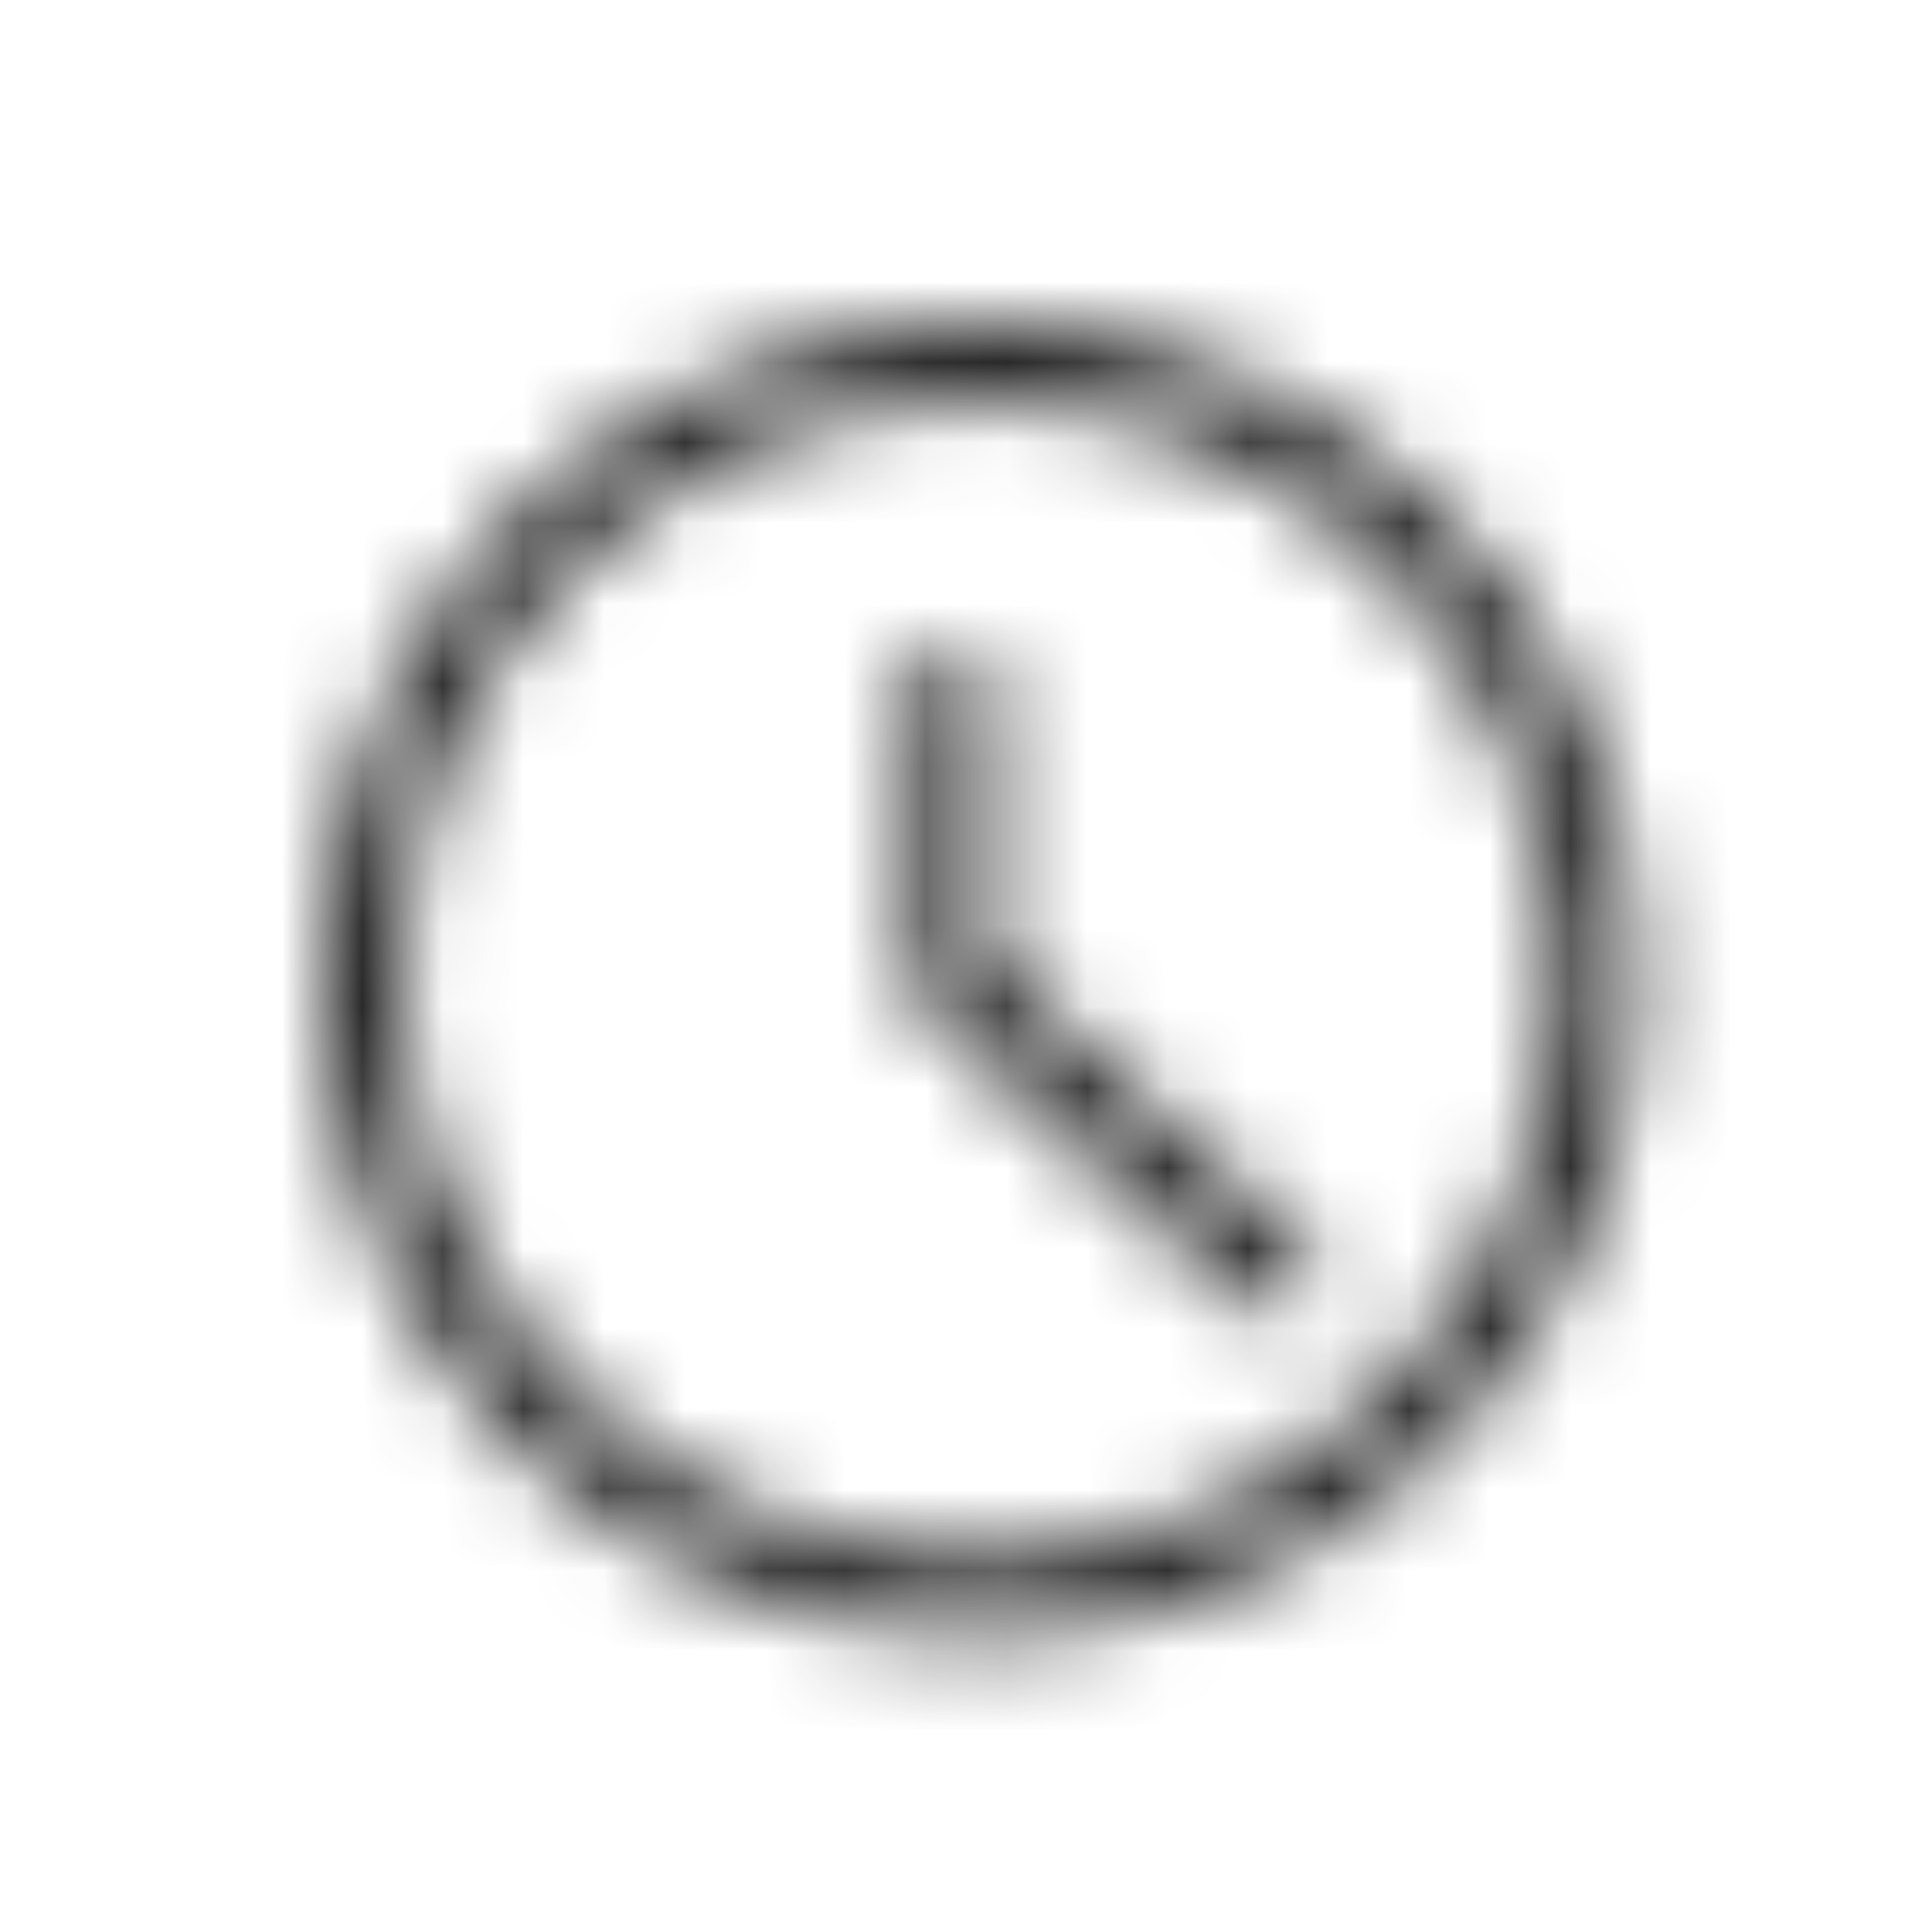 <?xml version="1.0" encoding="UTF-8"?>
<svg xmlns="http://www.w3.org/2000/svg" xmlns:xlink="http://www.w3.org/1999/xlink" width="24px" height="24px" viewBox="0 0 24 24" version="1.1">
  <!-- Generator: sketchtool 50.2 (55047) - http://www.bohemiancoding.com/sketch -->
  <title>49D0A610-09A4-49A1-9D71-59A74DA15A34</title>
  <desc>Created with sketchtool.</desc>
  <defs>
    <path d="M17.941,17.941 C14.752,21.131 9.581,21.131 6.392,17.941 C3.203,14.752 3.203,9.581 6.392,6.392 C9.581,3.203 14.752,3.203 17.941,6.392 C21.131,9.581 21.131,14.752 17.941,17.941 Z M7.099,7.099 C4.3,9.898 4.3,14.436 7.099,17.234 C9.898,20.033 14.436,20.033 17.234,17.234 C20.033,14.435 20.033,9.898 17.234,7.099 C14.435,4.3 9.898,4.3 7.099,7.099 Z M16.171,15.465 C16.375,15.651 16.389,15.968 16.202,16.171 C16.015,16.375 15.699,16.389 15.496,16.202 L11.496,12.535 C11.392,12.441 11.333,12.307 11.333,12.167 L11.333,8.5 C11.333,8.224 11.557,8 11.833,8 C12.11,8 12.333,8.224 12.333,8.5 L12.333,11.947 L16.171,15.465 Z" id="path-1"></path>
  </defs>
  <g id="Symbols" stroke="none" stroke-width="1" fill="none" fill-rule="evenodd">
    <g id="atoms/icons/time">
      <mask id="mask-2" fill="white">
        <use xlink:href="#path-1"></use>
      </mask>
      <g id="Mask" fill-rule="nonzero"></g>
      <g id="atoms/colors/solid/black" mask="url(#mask-2)" fill="#222222">
        <rect id="Rectangle" x="0" y="0" width="24" height="24"></rect>
      </g>
    </g>
  </g>
</svg>
